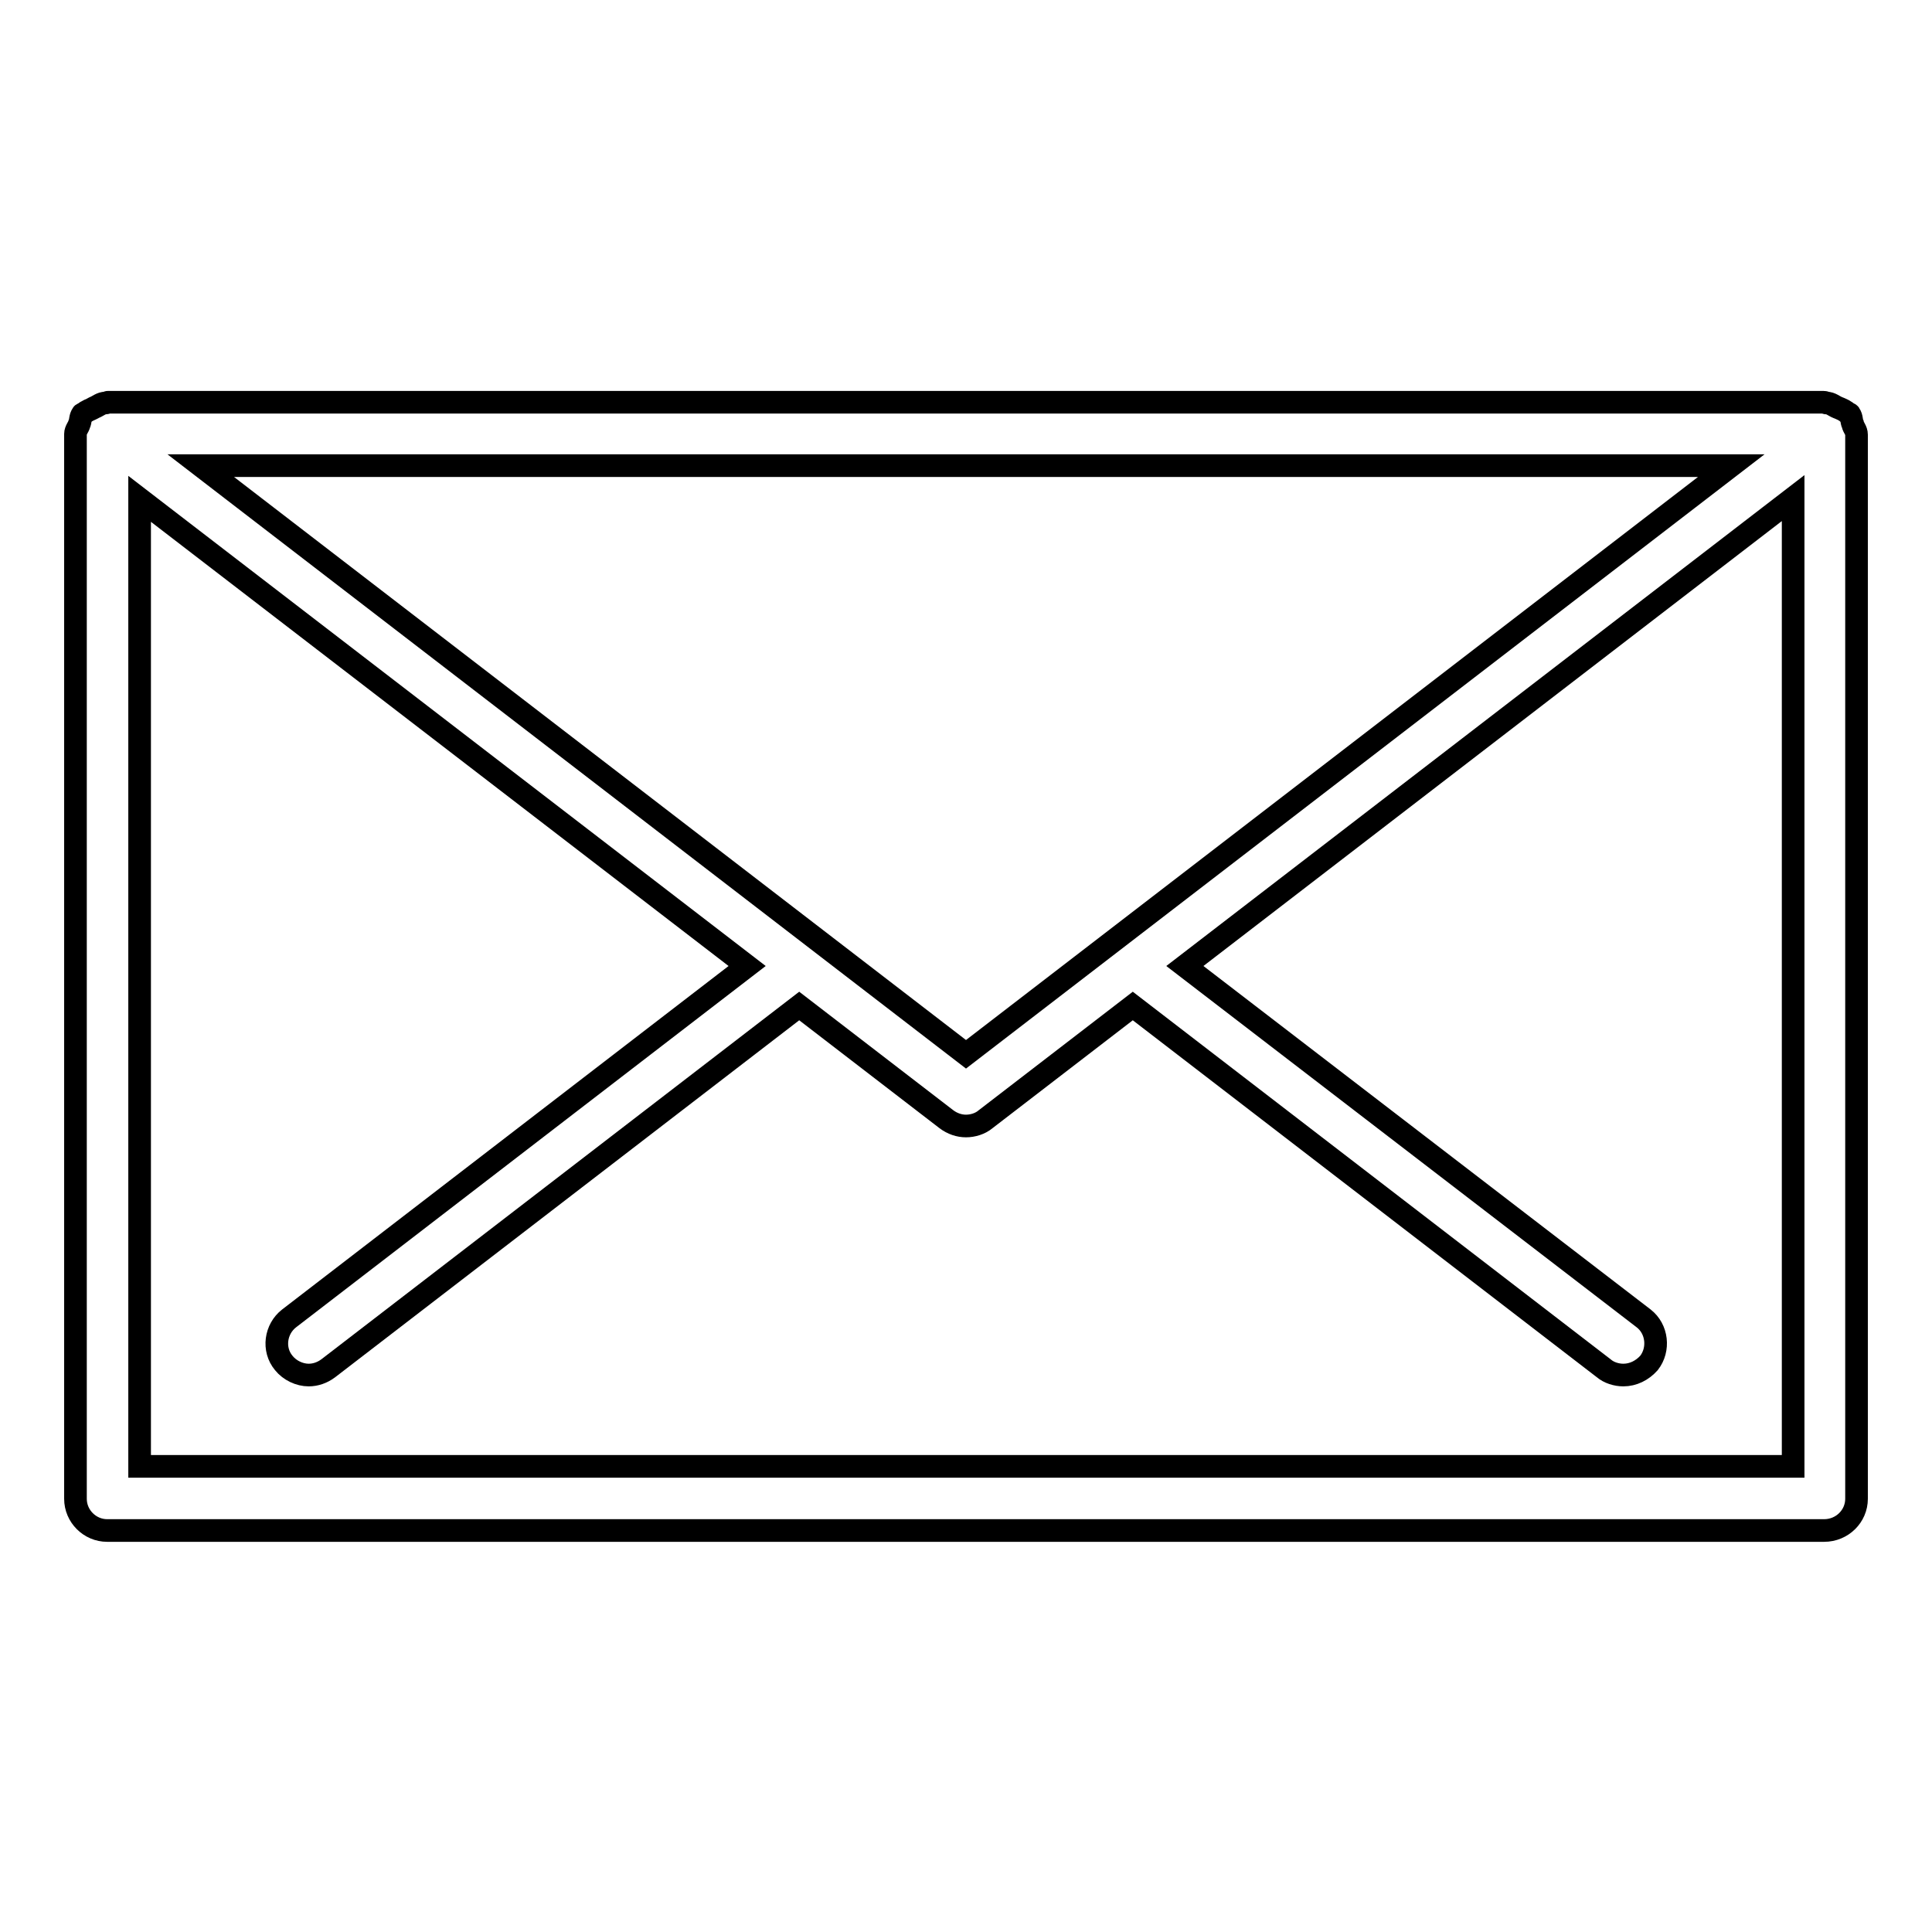 <?xml version="1.0" encoding="utf-8"?>
<!-- Svg Vector Icons : http://www.onlinewebfonts.com/icon -->
<!DOCTYPE svg PUBLIC "-//W3C//DTD SVG 1.1//EN" "http://www.w3.org/Graphics/SVG/1.1/DTD/svg11.dtd">
<svg version="1.1" xmlns="http://www.w3.org/2000/svg" xmlns:xlink="http://www.w3.org/1999/xlink" x="0px" y="0px" viewBox="0 0 256 256" enable-background="new 0 0 256 256" xml:space="preserve">
<g><g><path stroke-width="3" fill-opacity="0" stroke="#000000"  d="M18.5,194.3V66.1L99,128l-60.7,46.7c-1.8,1.4-2.2,4.1-0.7,5.9c0.8,1,2.1,1.6,3.3,1.6c0.9,0,1.8-0.3,2.6-0.9l62.4-48l19.5,15c0.8,0.6,1.7,0.9,2.6,0.9c0.9,0,1.9-0.3,2.6-0.9l19.5-15l62.4,48c0.7,0.6,1.7,0.9,2.6,0.9c1.3,0,2.5-0.6,3.4-1.6c1.4-1.8,1.1-4.5-0.7-5.9L157,128l80.6-62v128.3L18.5,194.3L18.5,194.3z M128,139.7l-101.4-78h202.8L128,139.7z M245.5,56.2c-0.2-0.4-0.1-0.9-0.4-1.3c0-0.1-0.2-0.1-0.2-0.1c-0.4-0.4-0.9-0.6-1.4-0.8c-0.5-0.2-0.9-0.6-1.5-0.6c-0.1,0-0.2-0.1-0.3-0.1H14.3c-0.1,0-0.2,0.1-0.3,0.1c-0.6,0-1,0.4-1.5,0.6c-0.5,0.3-1,0.4-1.4,0.8c0,0-0.2,0-0.2,0.1c-0.3,0.4-0.2,0.9-0.4,1.3C10.4,56.6,10,57,10,57.5v141.1c0,2.3,1.9,4.2,4.2,4.2h227.5c2.4,0,4.3-1.9,4.3-4.2v-141C246,57,245.6,56.7,245.5,56.2z"/></g></g>
</svg>
